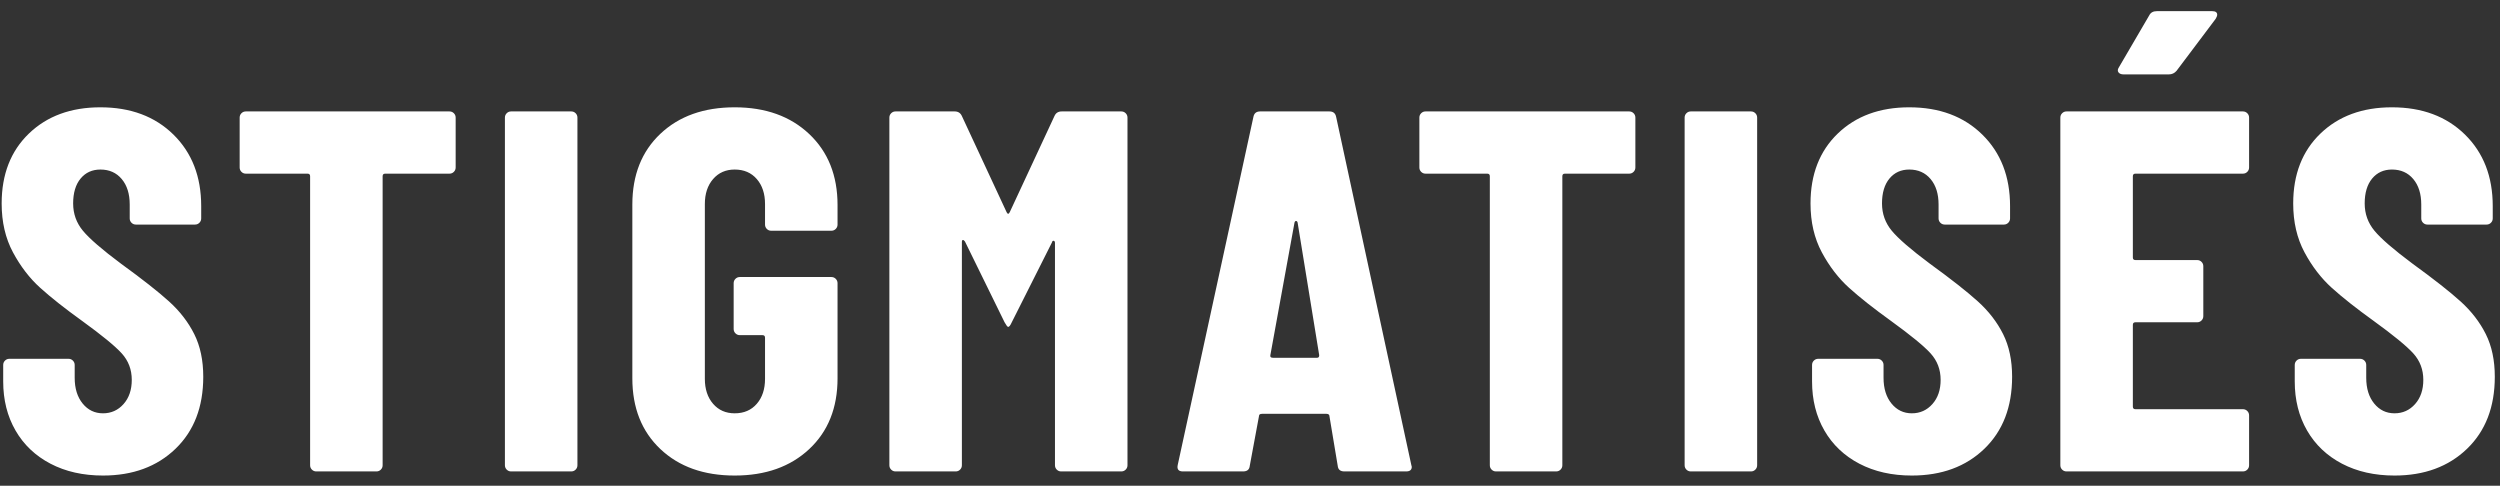 <?xml version="1.0" encoding="UTF-8"?>
<svg width="175px" height="34px" viewBox="0 0 175 34" version="1.1" xmlns="http://www.w3.org/2000/svg" xmlns:xlink="http://www.w3.org/1999/xlink">
    <rect x="0" y="0" width="175" height="34" fill="#333333" stroke="none"/>
    <!-- Generator: Sketch 51 (57462) - http://www.bohemiancoding.com/sketch -->
    <title>STIGMATISÉS</title>
    <desc>Created with Sketch.</desc>
    <defs></defs>
    <g id="Export" stroke="none" stroke-width="1" fill="none" fill-rule="evenodd">
        <g id="Artboard" transform="translate(-22, -38)" fill="#FFFFFF">
            <path d="M25.536,70.46 C24.48,69.908 23.664,69.134 23.088,68.138 C22.512,67.142 22.224,65.996 22.224,64.7 L22.224,63.548 C22.224,63.428 22.266,63.326 22.35,63.242 C22.434,63.158 22.536,63.116 22.656,63.116 L26.796,63.116 C26.916,63.116 27.018,63.158 27.102,63.242 C27.186,63.326 27.228,63.428 27.228,63.548 L27.228,64.448 C27.228,65.192 27.414,65.792 27.786,66.248 C28.158,66.704 28.632,66.932 29.208,66.932 C29.784,66.932 30.264,66.716 30.648,66.284 C31.032,65.852 31.224,65.288 31.224,64.592 C31.224,63.872 30.99,63.254 30.522,62.738 C30.054,62.222 29.124,61.46 27.732,60.452 C26.532,59.588 25.56,58.82 24.816,58.148 C24.072,57.476 23.436,56.648 22.908,55.664 C22.38,54.68 22.116,53.54 22.116,52.244 C22.116,50.204 22.752,48.572 24.024,47.348 C25.296,46.124 26.964,45.512 29.028,45.512 C31.14,45.512 32.844,46.148 34.14,47.42 C35.436,48.692 36.084,50.36 36.084,52.424 L36.084,53.288 C36.084,53.408 36.042,53.51 35.958,53.594 C35.874,53.678 35.772,53.72 35.652,53.72 L31.512,53.72 C31.392,53.72 31.29,53.678 31.206,53.594 C31.122,53.51 31.08,53.408 31.08,53.288 L31.08,52.316 C31.08,51.572 30.894,50.978 30.522,50.534 C30.15,50.09 29.652,49.868 29.028,49.868 C28.452,49.868 27.99,50.078 27.642,50.498 C27.294,50.918 27.12,51.5 27.12,52.244 C27.12,52.964 27.348,53.6 27.804,54.152 C28.26,54.704 29.148,55.472 30.468,56.456 C31.956,57.536 33.078,58.418 33.834,59.102 C34.59,59.786 35.178,60.548 35.598,61.388 C36.018,62.228 36.228,63.224 36.228,64.376 C36.228,66.488 35.58,68.168 34.284,69.416 C32.988,70.664 31.296,71.288 29.208,71.288 C27.816,71.288 26.592,71.012 25.536,70.46 Z M53.77,45.926 C53.854,46.01 53.896,46.112 53.896,46.232 L53.896,49.724 C53.896,49.844 53.854,49.946 53.77,50.03 C53.686,50.114 53.584,50.156 53.464,50.156 L48.964,50.156 C48.844,50.156 48.784,50.216 48.784,50.336 L48.784,70.568 C48.784,70.688 48.742,70.79 48.658,70.874 C48.574,70.958 48.472,71 48.352,71 L44.14,71 C44.02,71 43.918,70.958 43.834,70.874 C43.75,70.79 43.708,70.688 43.708,70.568 L43.708,50.336 C43.708,50.216 43.648,50.156 43.528,50.156 L39.208,50.156 C39.088,50.156 38.986,50.114 38.902,50.03 C38.818,49.946 38.776,49.844 38.776,49.724 L38.776,46.232 C38.776,46.112 38.818,46.01 38.902,45.926 C38.986,45.842 39.088,45.8 39.208,45.8 L53.464,45.8 C53.584,45.8 53.686,45.842 53.77,45.926 Z M57.47,70.874 C57.386,70.79 57.344,70.688 57.344,70.568 L57.344,46.232 C57.344,46.112 57.386,46.01 57.47,45.926 C57.554,45.842 57.656,45.8 57.776,45.8 L61.988,45.8 C62.108,45.8 62.21,45.842 62.294,45.926 C62.378,46.01 62.42,46.112 62.42,46.232 L62.42,70.568 C62.42,70.688 62.378,70.79 62.294,70.874 C62.21,70.958 62.108,71 61.988,71 L57.776,71 C57.656,71 57.554,70.958 57.47,70.874 Z M68.226,69.434 C66.918,68.198 66.264,66.548 66.264,64.484 L66.264,52.316 C66.264,50.252 66.918,48.602 68.226,47.366 C69.534,46.13 71.268,45.512 73.428,45.512 C75.588,45.512 77.328,46.136 78.648,47.384 C79.968,48.632 80.628,50.288 80.628,52.352 L80.628,53.72 C80.628,53.84 80.586,53.942 80.502,54.026 C80.418,54.11 80.316,54.152 80.196,54.152 L75.984,54.152 C75.864,54.152 75.762,54.11 75.678,54.026 C75.594,53.942 75.552,53.84 75.552,53.72 L75.552,52.28 C75.552,51.56 75.36,50.978 74.976,50.534 C74.592,50.09 74.076,49.868 73.428,49.868 C72.804,49.868 72.3,50.09 71.916,50.534 C71.532,50.978 71.34,51.56 71.34,52.28 L71.34,64.52 C71.34,65.24 71.532,65.822 71.916,66.266 C72.3,66.71 72.804,66.932 73.428,66.932 C74.076,66.932 74.592,66.71 74.976,66.266 C75.36,65.822 75.552,65.24 75.552,64.52 L75.552,61.64 C75.552,61.52 75.492,61.46 75.372,61.46 L73.788,61.46 C73.668,61.46 73.566,61.418 73.482,61.334 C73.398,61.25 73.356,61.148 73.356,61.028 L73.356,57.824 C73.356,57.704 73.398,57.602 73.482,57.518 C73.566,57.434 73.668,57.392 73.788,57.392 L80.196,57.392 C80.316,57.392 80.418,57.434 80.502,57.518 C80.586,57.602 80.628,57.704 80.628,57.824 L80.628,64.484 C80.628,66.548 79.968,68.198 78.648,69.434 C77.328,70.67 75.588,71.288 73.428,71.288 C71.268,71.288 69.534,70.67 68.226,69.434 Z M84.382,70.874 C84.298,70.79 84.256,70.688 84.256,70.568 L84.256,46.232 C84.256,46.112 84.298,46.01 84.382,45.926 C84.466,45.842 84.568,45.8 84.688,45.8 L88.828,45.8 C89.068,45.8 89.236,45.908 89.332,46.124 L92.464,52.856 C92.536,53 92.608,53 92.68,52.856 L95.812,46.124 C95.908,45.908 96.076,45.8 96.316,45.8 L100.492,45.8 C100.612,45.8 100.714,45.842 100.798,45.926 C100.882,46.01 100.924,46.112 100.924,46.232 L100.924,70.568 C100.924,70.688 100.882,70.79 100.798,70.874 C100.714,70.958 100.612,71 100.492,71 L96.28,71 C96.16,71 96.058,70.958 95.974,70.874 C95.89,70.79 95.848,70.688 95.848,70.568 L95.848,55.016 C95.848,54.92 95.818,54.866 95.758,54.854 C95.698,54.842 95.656,54.884 95.632,54.98 L92.824,60.56 C92.728,60.776 92.644,60.884 92.572,60.884 C92.524,60.884 92.44,60.776 92.32,60.56 L89.548,54.908 C89.5,54.836 89.452,54.8 89.404,54.8 C89.356,54.8 89.332,54.848 89.332,54.944 L89.332,70.568 C89.332,70.688 89.29,70.79 89.206,70.874 C89.122,70.958 89.02,71 88.9,71 L84.688,71 C84.568,71 84.466,70.958 84.382,70.874 Z M115.64,70.604 L115.064,67.148 C115.064,67.028 114.992,66.968 114.848,66.968 L110.348,66.968 C110.204,66.968 110.132,67.016 110.132,67.112 L109.484,70.604 C109.46,70.868 109.304,71 109.016,71 L104.804,71 C104.492,71 104.372,70.844 104.444,70.532 L109.736,46.196 C109.784,45.932 109.94,45.8 110.204,45.8 L115.064,45.8 C115.328,45.8 115.484,45.932 115.532,46.196 L120.788,70.532 L120.824,70.676 C120.824,70.892 120.692,71 120.428,71 L116.108,71 C115.82,71 115.664,70.868 115.64,70.604 Z M111.104,63.044 L114.2,63.044 C114.296,63.044 114.344,62.984 114.344,62.864 L112.832,53.576 C112.808,53.504 112.772,53.468 112.724,53.468 C112.676,53.468 112.64,53.504 112.616,53.576 L110.924,62.864 C110.9,62.984 110.96,63.044 111.104,63.044 Z M136.35,45.926 C136.434,46.01 136.476,46.112 136.476,46.232 L136.476,49.724 C136.476,49.844 136.434,49.946 136.35,50.03 C136.266,50.114 136.164,50.156 136.044,50.156 L131.544,50.156 C131.424,50.156 131.364,50.216 131.364,50.336 L131.364,70.568 C131.364,70.688 131.322,70.79 131.238,70.874 C131.154,70.958 131.052,71 130.932,71 L126.72,71 C126.6,71 126.498,70.958 126.414,70.874 C126.33,70.79 126.288,70.688 126.288,70.568 L126.288,50.336 C126.288,50.216 126.228,50.156 126.108,50.156 L121.788,50.156 C121.668,50.156 121.566,50.114 121.482,50.03 C121.398,49.946 121.356,49.844 121.356,49.724 L121.356,46.232 C121.356,46.112 121.398,46.01 121.482,45.926 C121.566,45.842 121.668,45.8 121.788,45.8 L136.044,45.8 C136.164,45.8 136.266,45.842 136.35,45.926 Z M140.05,70.874 C139.966,70.79 139.924,70.688 139.924,70.568 L139.924,46.232 C139.924,46.112 139.966,46.01 140.05,45.926 C140.134,45.842 140.236,45.8 140.356,45.8 L144.568,45.8 C144.688,45.8 144.79,45.842 144.874,45.926 C144.958,46.01 145,46.112 145,46.232 L145,70.568 C145,70.688 144.958,70.79 144.874,70.874 C144.79,70.958 144.688,71 144.568,71 L140.356,71 C140.236,71 140.134,70.958 140.05,70.874 Z M152.156,70.46 C151.1,69.908 150.284,69.134 149.708,68.138 C149.132,67.142 148.844,65.996 148.844,64.7 L148.844,63.548 C148.844,63.428 148.886,63.326 148.97,63.242 C149.054,63.158 149.156,63.116 149.276,63.116 L153.416,63.116 C153.536,63.116 153.638,63.158 153.722,63.242 C153.806,63.326 153.848,63.428 153.848,63.548 L153.848,64.448 C153.848,65.192 154.034,65.792 154.406,66.248 C154.778,66.704 155.252,66.932 155.828,66.932 C156.404,66.932 156.884,66.716 157.268,66.284 C157.652,65.852 157.844,65.288 157.844,64.592 C157.844,63.872 157.61,63.254 157.142,62.738 C156.674,62.222 155.744,61.46 154.352,60.452 C153.152,59.588 152.18,58.82 151.436,58.148 C150.692,57.476 150.056,56.648 149.528,55.664 C149,54.68 148.736,53.54 148.736,52.244 C148.736,50.204 149.372,48.572 150.644,47.348 C151.916,46.124 153.584,45.512 155.648,45.512 C157.76,45.512 159.464,46.148 160.76,47.42 C162.056,48.692 162.704,50.36 162.704,52.424 L162.704,53.288 C162.704,53.408 162.662,53.51 162.578,53.594 C162.494,53.678 162.392,53.72 162.272,53.72 L158.132,53.72 C158.012,53.72 157.91,53.678 157.826,53.594 C157.742,53.51 157.7,53.408 157.7,53.288 L157.7,52.316 C157.7,51.572 157.514,50.978 157.142,50.534 C156.77,50.09 156.272,49.868 155.648,49.868 C155.072,49.868 154.61,50.078 154.262,50.498 C153.914,50.918 153.74,51.5 153.74,52.244 C153.74,52.964 153.968,53.6 154.424,54.152 C154.88,54.704 155.768,55.472 157.088,56.456 C158.576,57.536 159.698,58.418 160.454,59.102 C161.21,59.786 161.798,60.548 162.218,61.388 C162.638,62.228 162.848,63.224 162.848,64.376 C162.848,66.488 162.2,68.168 160.904,69.416 C159.608,70.664 157.916,71.288 155.828,71.288 C154.436,71.288 153.212,71.012 152.156,70.46 Z M179.31,50.03 C179.226,50.114 179.124,50.156 179.004,50.156 L171.48,50.156 C171.36,50.156 171.3,50.216 171.3,50.336 L171.3,56.024 C171.3,56.144 171.36,56.204 171.48,56.204 L175.8,56.204 C175.92,56.204 176.022,56.246 176.106,56.33 C176.19,56.414 176.232,56.516 176.232,56.636 L176.232,60.128 C176.232,60.248 176.19,60.35 176.106,60.434 C176.022,60.518 175.92,60.56 175.8,60.56 L171.48,60.56 C171.36,60.56 171.3,60.62 171.3,60.74 L171.3,66.464 C171.3,66.584 171.36,66.644 171.48,66.644 L179.004,66.644 C179.124,66.644 179.226,66.686 179.31,66.77 C179.394,66.854 179.436,66.956 179.436,67.076 L179.436,70.568 C179.436,70.688 179.394,70.79 179.31,70.874 C179.226,70.958 179.124,71 179.004,71 L166.656,71 C166.536,71 166.434,70.958 166.35,70.874 C166.266,70.79 166.224,70.688 166.224,70.568 L166.224,46.232 C166.224,46.112 166.266,46.01 166.35,45.926 C166.434,45.842 166.536,45.8 166.656,45.8 L179.004,45.8 C179.124,45.8 179.226,45.842 179.31,45.926 C179.394,46.01 179.436,46.112 179.436,46.232 L179.436,49.724 C179.436,49.844 179.394,49.946 179.31,50.03 Z M170.292,43.064 C170.22,42.968 170.232,42.848 170.328,42.704 L172.452,39.068 C172.548,38.876 172.728,38.78 172.992,38.78 L176.844,38.78 C177.084,38.78 177.204,38.864 177.204,39.032 C177.204,39.104 177.168,39.2 177.096,39.32 L174.36,42.956 C174.216,43.124 174.036,43.208 173.82,43.208 L170.652,43.208 C170.484,43.208 170.364,43.16 170.292,43.064 Z M185.944,70.46 C184.888,69.908 184.072,69.134 183.496,68.138 C182.92,67.142 182.632,65.996 182.632,64.7 L182.632,63.548 C182.632,63.428 182.674,63.326 182.758,63.242 C182.842,63.158 182.944,63.116 183.064,63.116 L187.204,63.116 C187.324,63.116 187.426,63.158 187.51,63.242 C187.594,63.326 187.636,63.428 187.636,63.548 L187.636,64.448 C187.636,65.192 187.822,65.792 188.194,66.248 C188.566,66.704 189.04,66.932 189.616,66.932 C190.192,66.932 190.672,66.716 191.056,66.284 C191.44,65.852 191.632,65.288 191.632,64.592 C191.632,63.872 191.398,63.254 190.93,62.738 C190.462,62.222 189.532,61.46 188.14,60.452 C186.94,59.588 185.968,58.82 185.224,58.148 C184.48,57.476 183.844,56.648 183.316,55.664 C182.788,54.68 182.524,53.54 182.524,52.244 C182.524,50.204 183.16,48.572 184.432,47.348 C185.704,46.124 187.372,45.512 189.436,45.512 C191.548,45.512 193.252,46.148 194.548,47.42 C195.844,48.692 196.492,50.36 196.492,52.424 L196.492,53.288 C196.492,53.408 196.45,53.51 196.366,53.594 C196.282,53.678 196.18,53.72 196.06,53.72 L191.92,53.72 C191.8,53.72 191.698,53.678 191.614,53.594 C191.53,53.51 191.488,53.408 191.488,53.288 L191.488,52.316 C191.488,51.572 191.302,50.978 190.93,50.534 C190.558,50.09 190.06,49.868 189.436,49.868 C188.86,49.868 188.398,50.078 188.05,50.498 C187.702,50.918 187.528,51.5 187.528,52.244 C187.528,52.964 187.756,53.6 188.212,54.152 C188.668,54.704 189.556,55.472 190.876,56.456 C192.364,57.536 193.486,58.418 194.242,59.102 C194.998,59.786 195.586,60.548 196.006,61.388 C196.426,62.228 196.636,63.224 196.636,64.376 C196.636,66.488 195.988,68.168 194.692,69.416 C193.396,70.664 191.704,71.288 189.616,71.288 C188.224,71.288 187,71.012 185.944,70.46 Z" id="STIGMATISÉS"></path>
        </g>
    </g>
</svg>